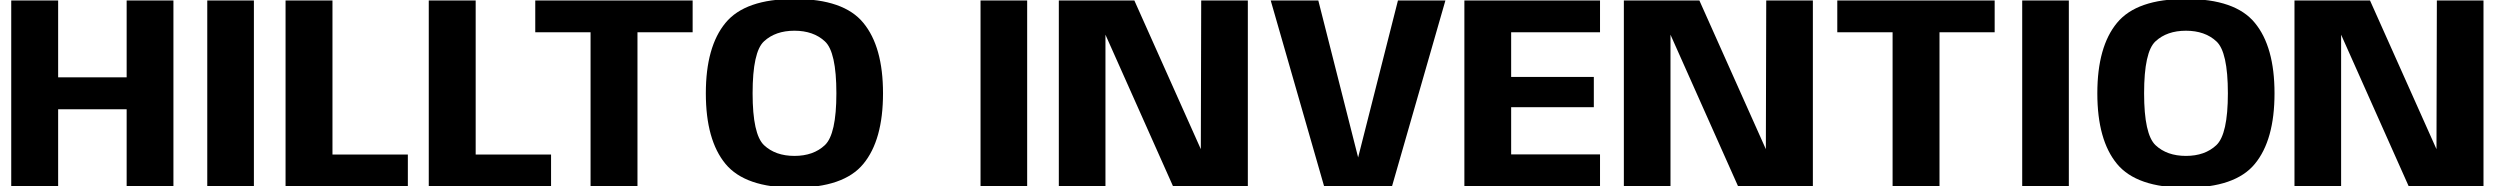 <svg xmlns="http://www.w3.org/2000/svg" fill="none" viewBox="0 0 2726 203" height="203" width="2726">
<g clip-path="url(#clip0_888_5368)">
<path fill="black" d="M12.252 203V0.5H63.402V84.35H138.102V0.5H189.102V203H138.102V119.15H63.402V203H12.252ZM226.002 203V0.5H276.852V203H226.002ZM311.373 203V0.5H362.523V168.5H444.723V203H311.373ZM467.526 203V0.5H518.676V168.5H600.876V203H467.526ZM643.949 203V35.15H583.649V0.5H755.249V35.15H695.099V203H643.949ZM866.242 204.65C830.442 204.65 805.392 196 791.092 178.7C776.792 161.4 769.642 135.75 769.642 101.75C769.642 67.85 776.792 42.25 791.092 24.95C805.392 7.55 830.442 -1.15 866.242 -1.15C902.142 -1.15 927.192 7.55 941.392 24.95C955.692 42.25 962.842 67.85 962.842 101.75C962.842 135.75 955.692 161.4 941.392 178.7C927.192 196 902.142 204.65 866.242 204.65ZM866.242 170C880.042 170 891.092 166.1 899.392 158.3C907.792 150.4 911.992 131.55 911.992 101.75C911.992 71.55 907.792 52.65 899.392 45.05C891.092 37.35 880.042 33.5 866.242 33.5C852.442 33.5 841.392 37.35 833.092 45.05C824.792 52.65 820.642 71.55 820.642 101.75C820.642 131.55 824.792 150.4 833.092 158.3C841.392 166.1 852.442 170 866.242 170ZM1069.17 203V0.5H1120.02V203H1069.17ZM1154.54 203V0.5H1236.89L1316.69 179H1309.34L1309.79 0.5H1360.64V203H1279.04L1199.24 24.05H1205.39V203H1154.54ZM1443.78 203L1385.58 0.5H1437.48L1481.43 173.75H1480.38L1524.33 0.5H1576.08L1517.88 203H1443.78ZM1596.76 203V0.5H1744.66V35.15H1647.76V83.9H1737.91V116.9H1647.76V168.35H1744.66V203H1596.76ZM1770.65 203V0.5H1853L1932.8 179H1925.45L1925.9 0.5H1976.75V203H1895.15L1815.35 24.05H1821.5V203H1770.65ZM2063.68 203V35.15H2003.38V0.5H2174.98V35.15H2114.83V203H2063.68ZM2205.01 203V0.5H2255.86V203H2205.01ZM2383.53 204.65C2347.73 204.65 2322.68 196 2308.38 178.7C2294.08 161.4 2286.93 135.75 2286.93 101.75C2286.93 67.85 2294.08 42.25 2308.38 24.95C2322.68 7.55 2347.73 -1.15 2383.53 -1.15C2419.43 -1.15 2444.48 7.55 2458.68 24.95C2472.98 42.25 2480.13 67.85 2480.13 101.75C2480.13 135.75 2472.98 161.4 2458.68 178.7C2444.48 196 2419.43 204.65 2383.53 204.65ZM2383.53 170C2397.33 170 2408.38 166.1 2416.68 158.3C2425.08 150.4 2429.28 131.55 2429.28 101.75C2429.28 71.55 2425.08 52.65 2416.68 45.05C2408.38 37.35 2397.33 33.5 2383.53 33.5C2369.73 33.5 2358.68 37.35 2350.38 45.05C2342.08 52.65 2337.93 71.55 2337.93 101.75C2337.93 131.55 2342.08 150.4 2350.38 158.3C2358.68 166.1 2369.73 170 2383.53 170ZM2501.9 203V0.5H2584.25L2664.05 179H2656.7L2657.15 0.5H2708V203H2626.4L2546.6 24.05H2552.75V203H2501.9Z"></path>
</g>
<defs>
<clipPath id="clip0_888_5368">
<rect fill="white" height="203" width="2726"></rect>
</clipPath>
</defs>
</svg>
